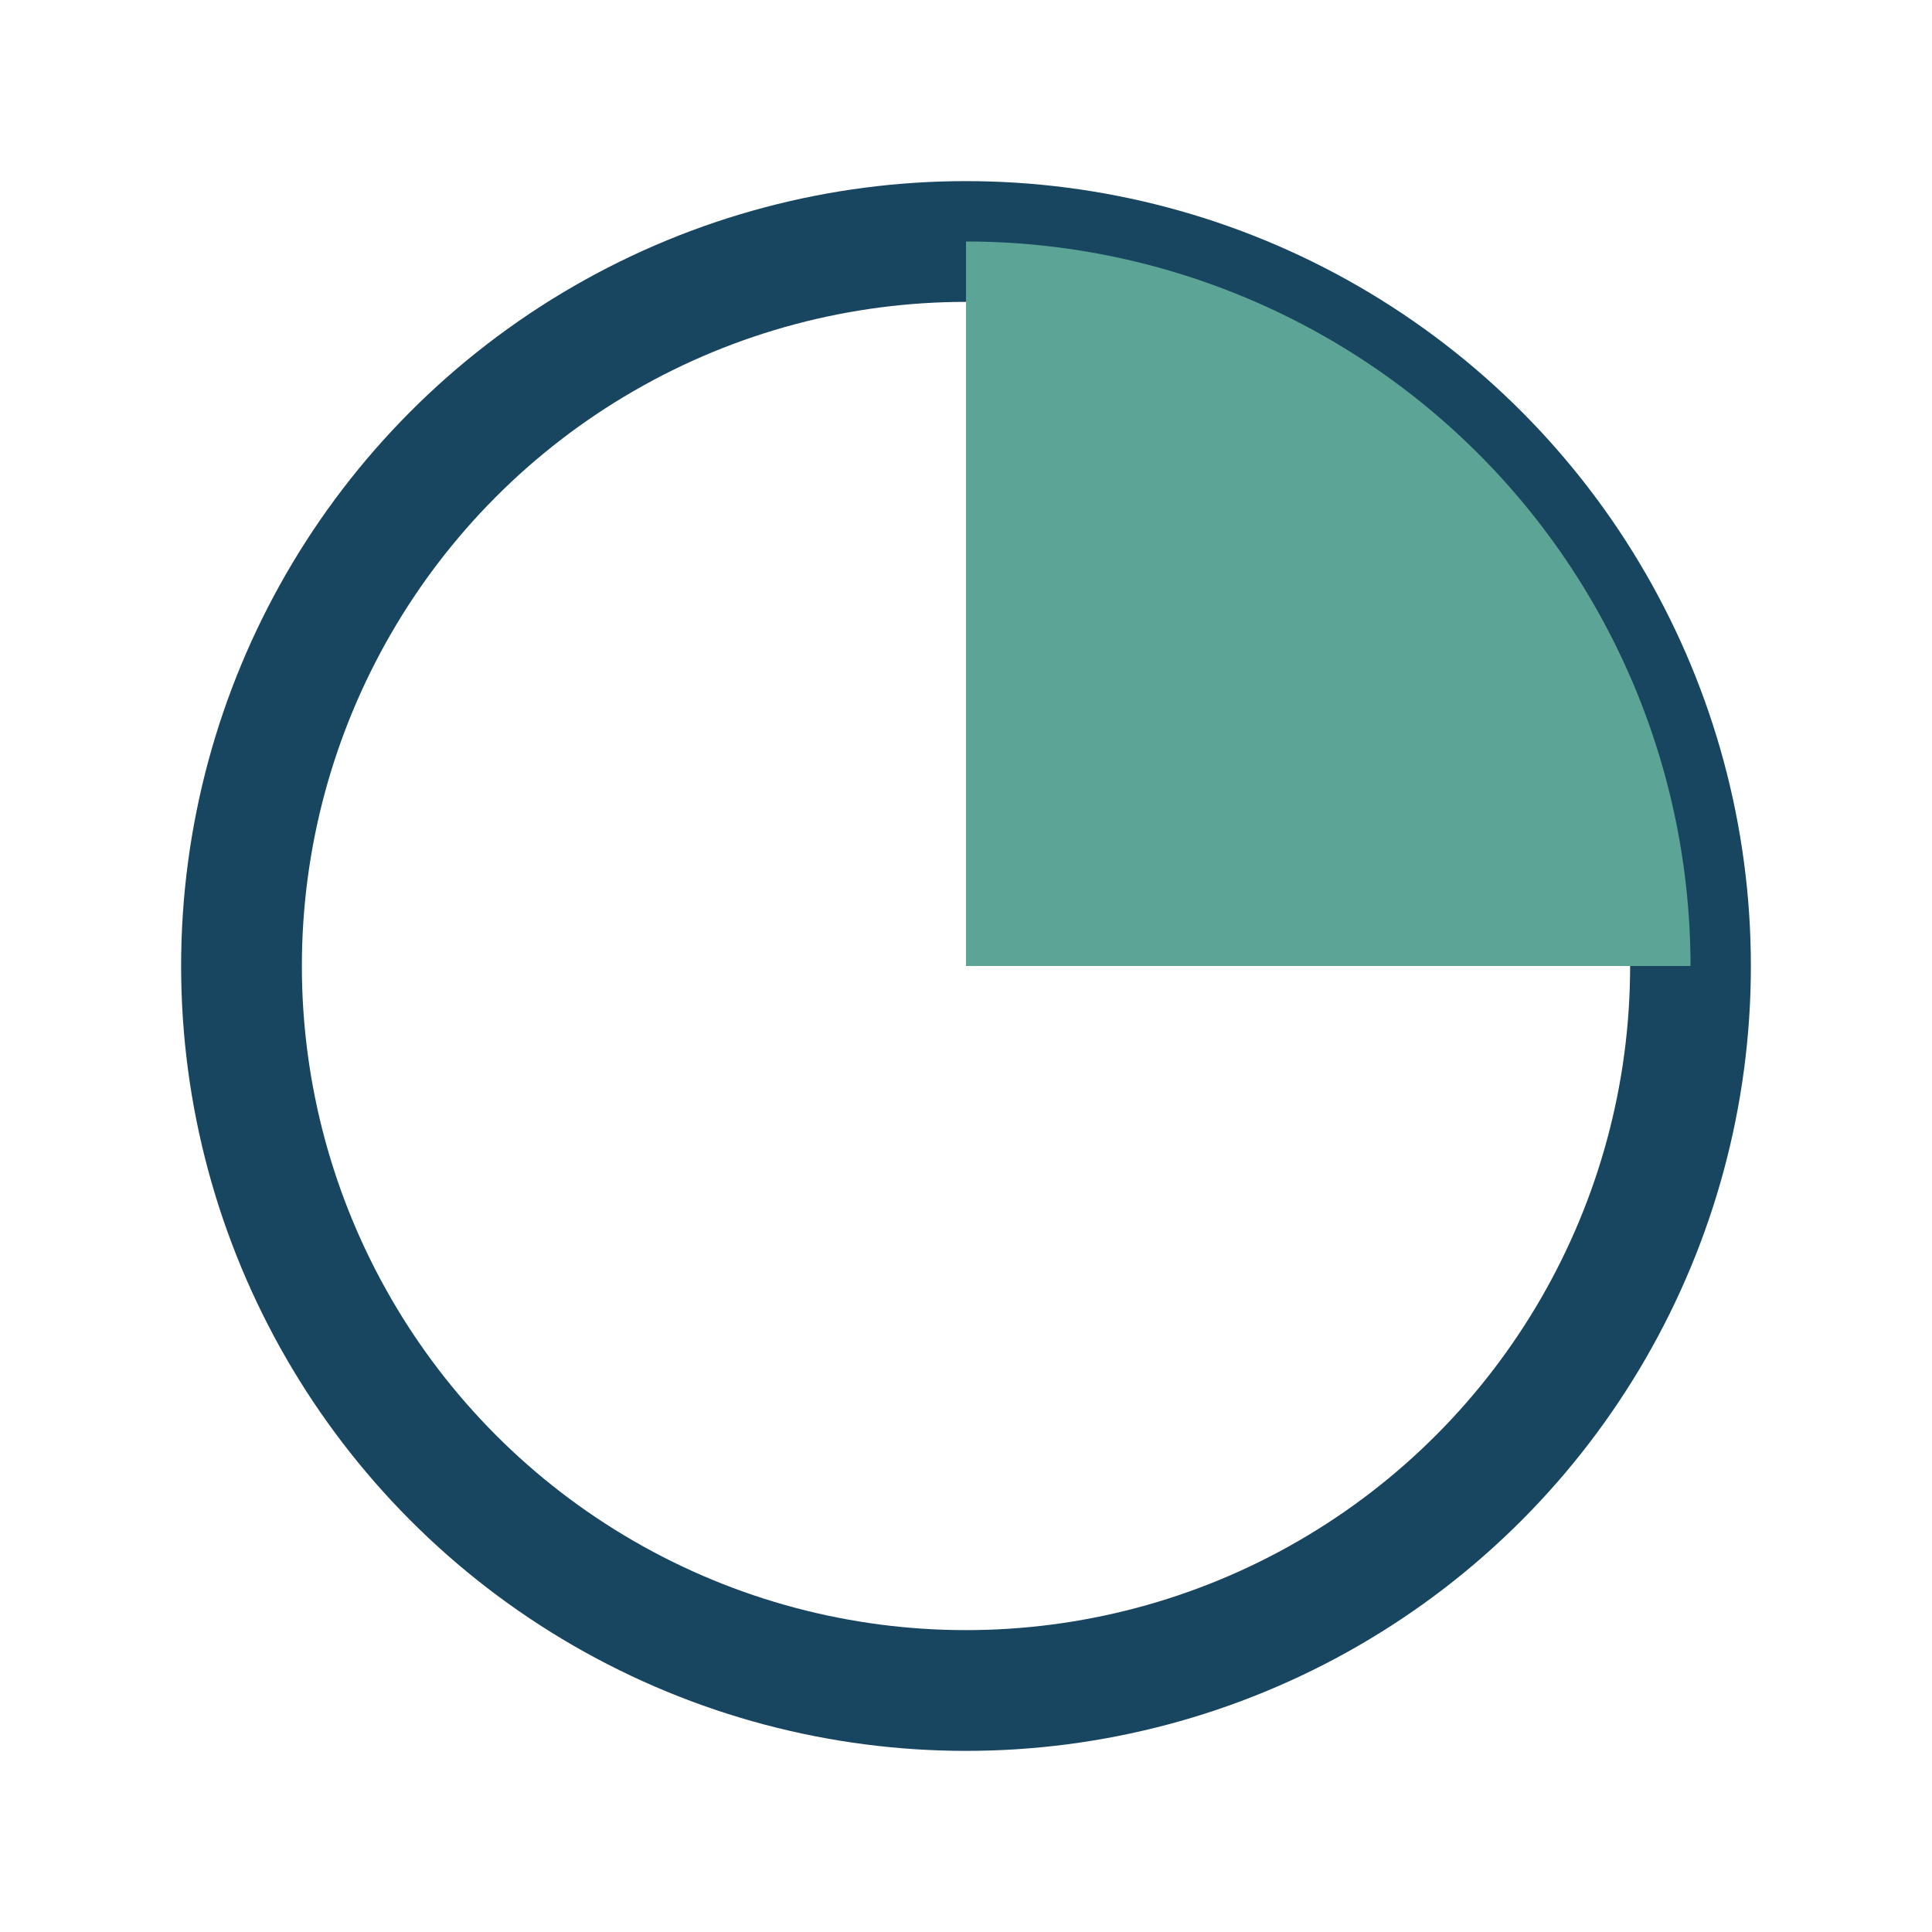 <?xml version="1.0" encoding="UTF-8"?>
<svg xmlns="http://www.w3.org/2000/svg" width="32" height="32" viewBox="0 0 32 32"><circle cx="16" cy="16" r="12" fill="none" stroke="#184560" stroke-width="2"/><path d="M16 16L28 16A12 12 0 0 0 16 4V16z" fill="#5CA495"/></svg>